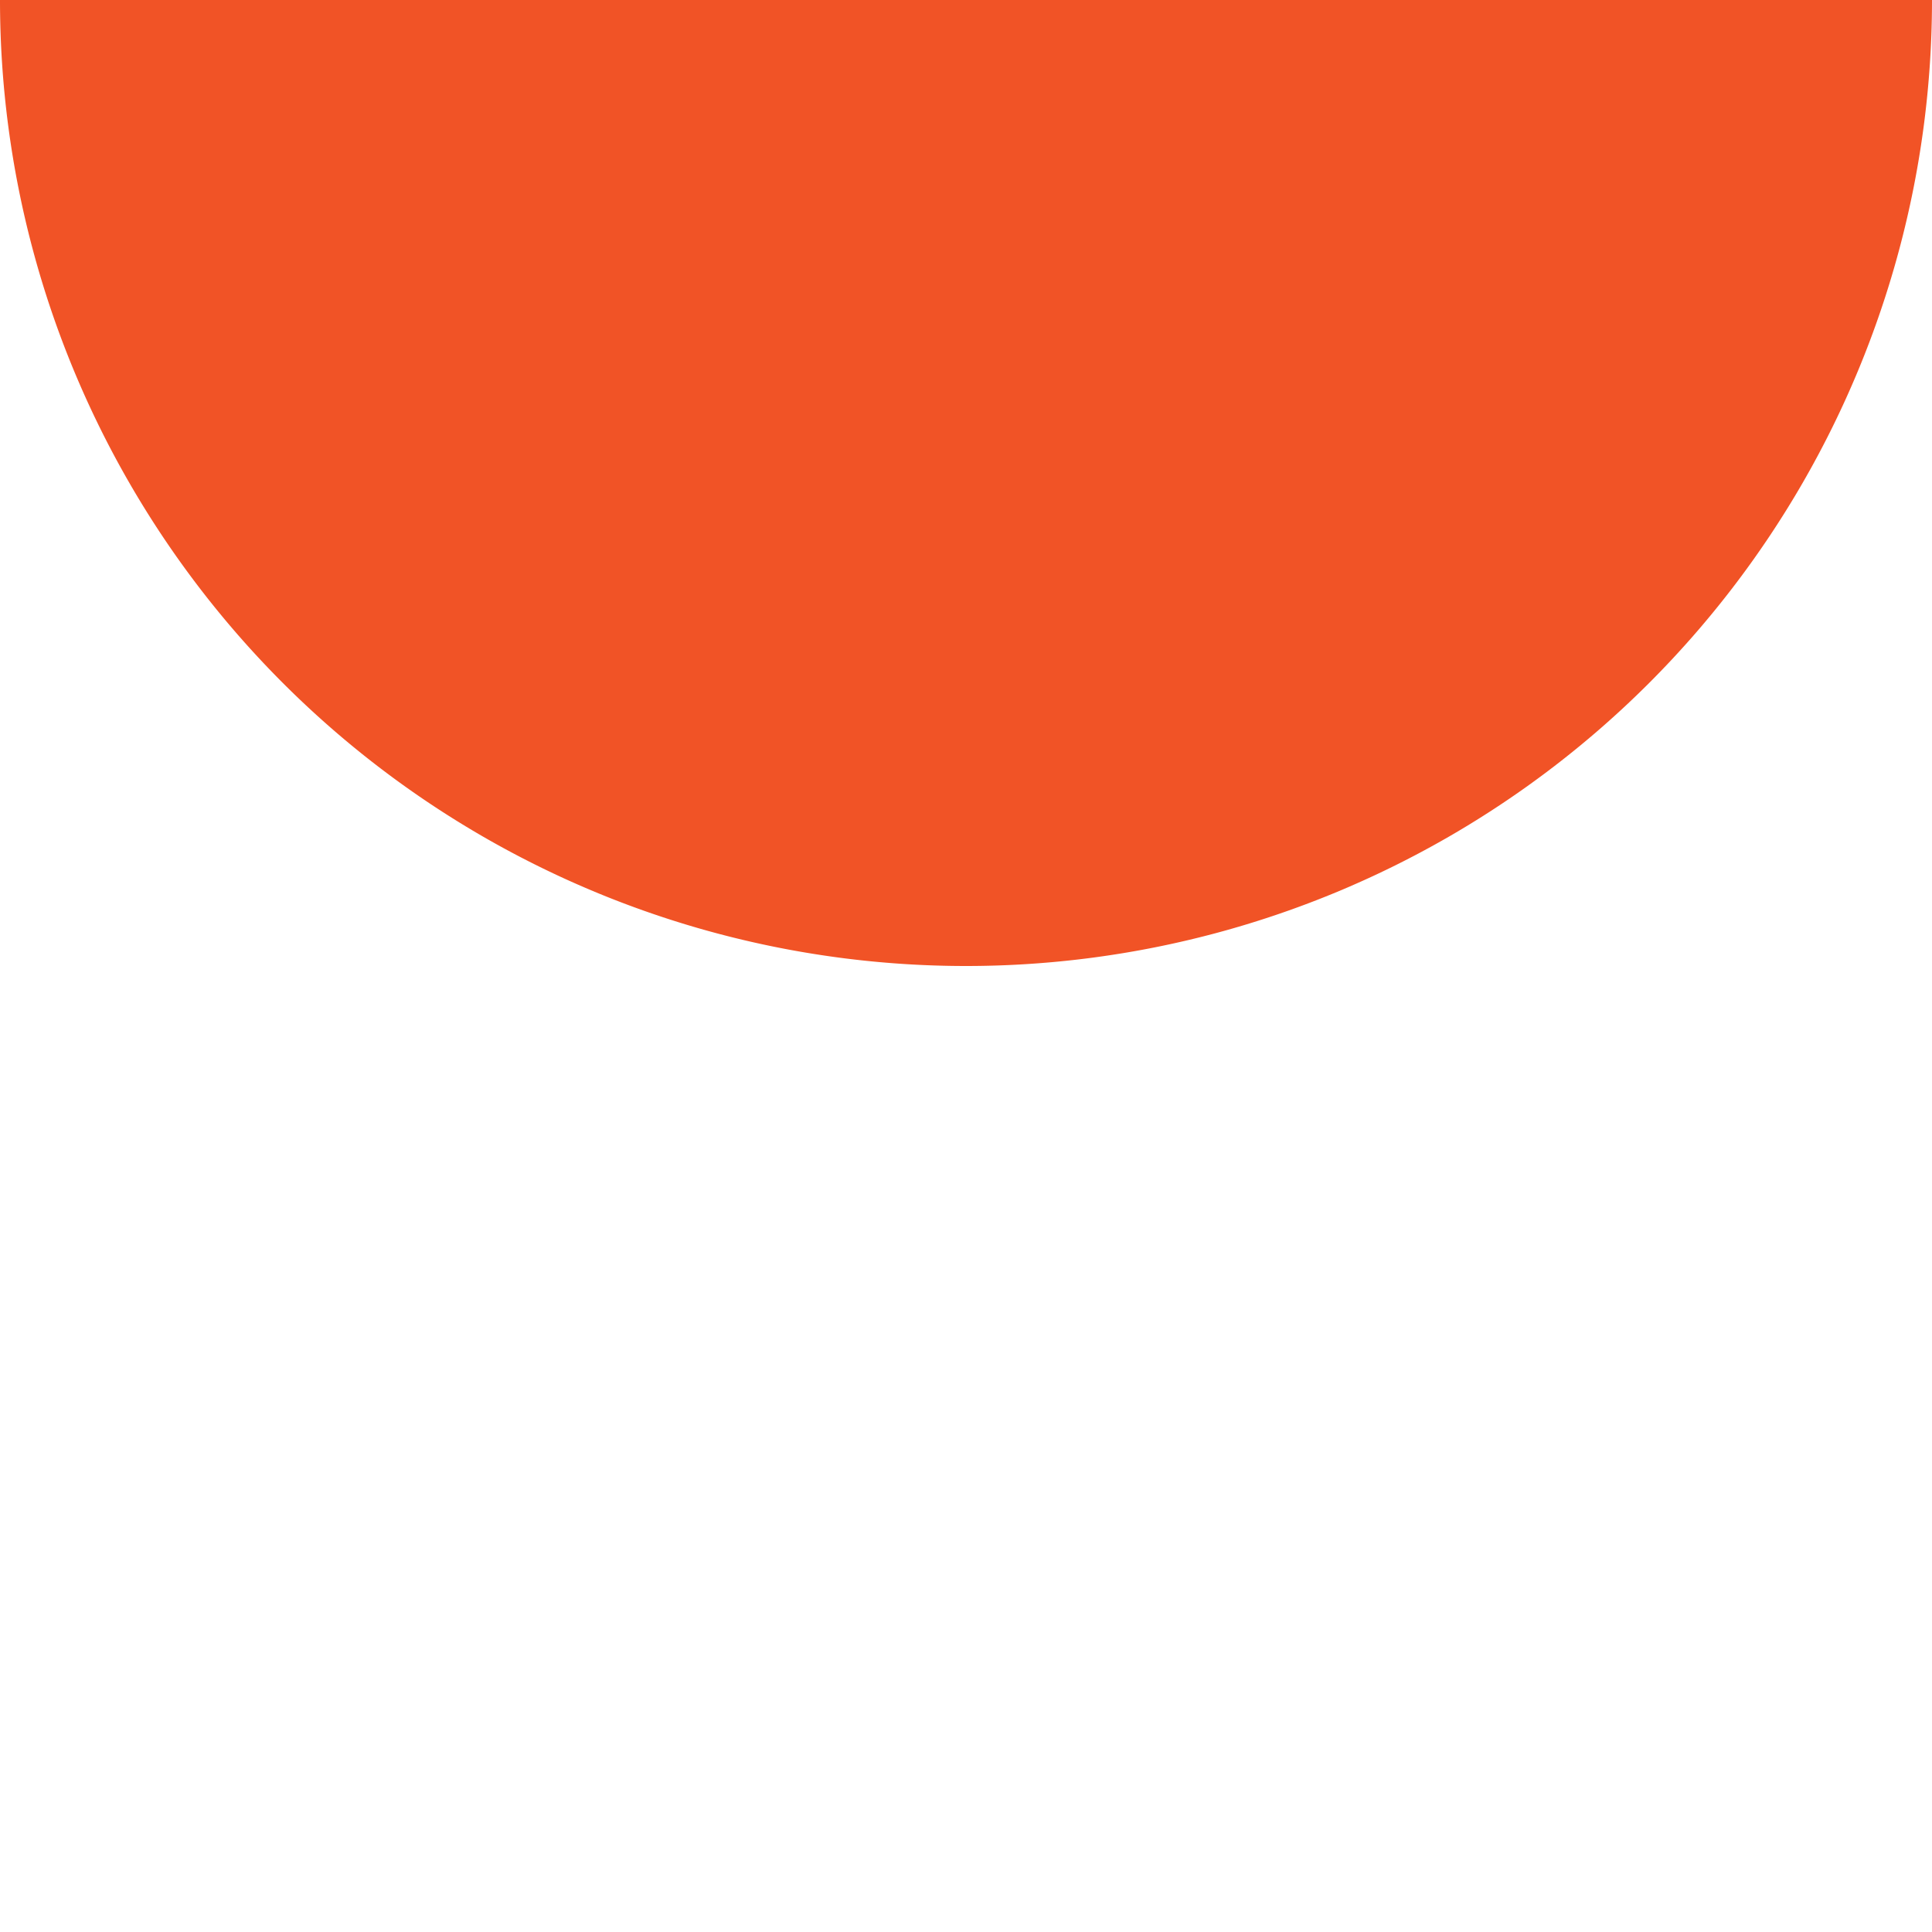<?xml version="1.0" encoding="UTF-8"?>
<svg xmlns="http://www.w3.org/2000/svg" xmlns:xlink="http://www.w3.org/1999/xlink" width="100" height="100" viewBox="0 0 100 100">
  <defs>
    <clipPath id="clip-icon">
      <rect width="100" height="100"></rect>
    </clipPath>
  </defs>
  <g id="icon" clip-path="url(#clip-icon)">
    <path id="icon-2" data-name="icon" d="M1050,629a50,50,0,0,0,50-50H1000A50,50,0,0,0,1050,629Z" transform="translate(-1000 -579)" fill="#f15326"></path>
  </g>
</svg>
